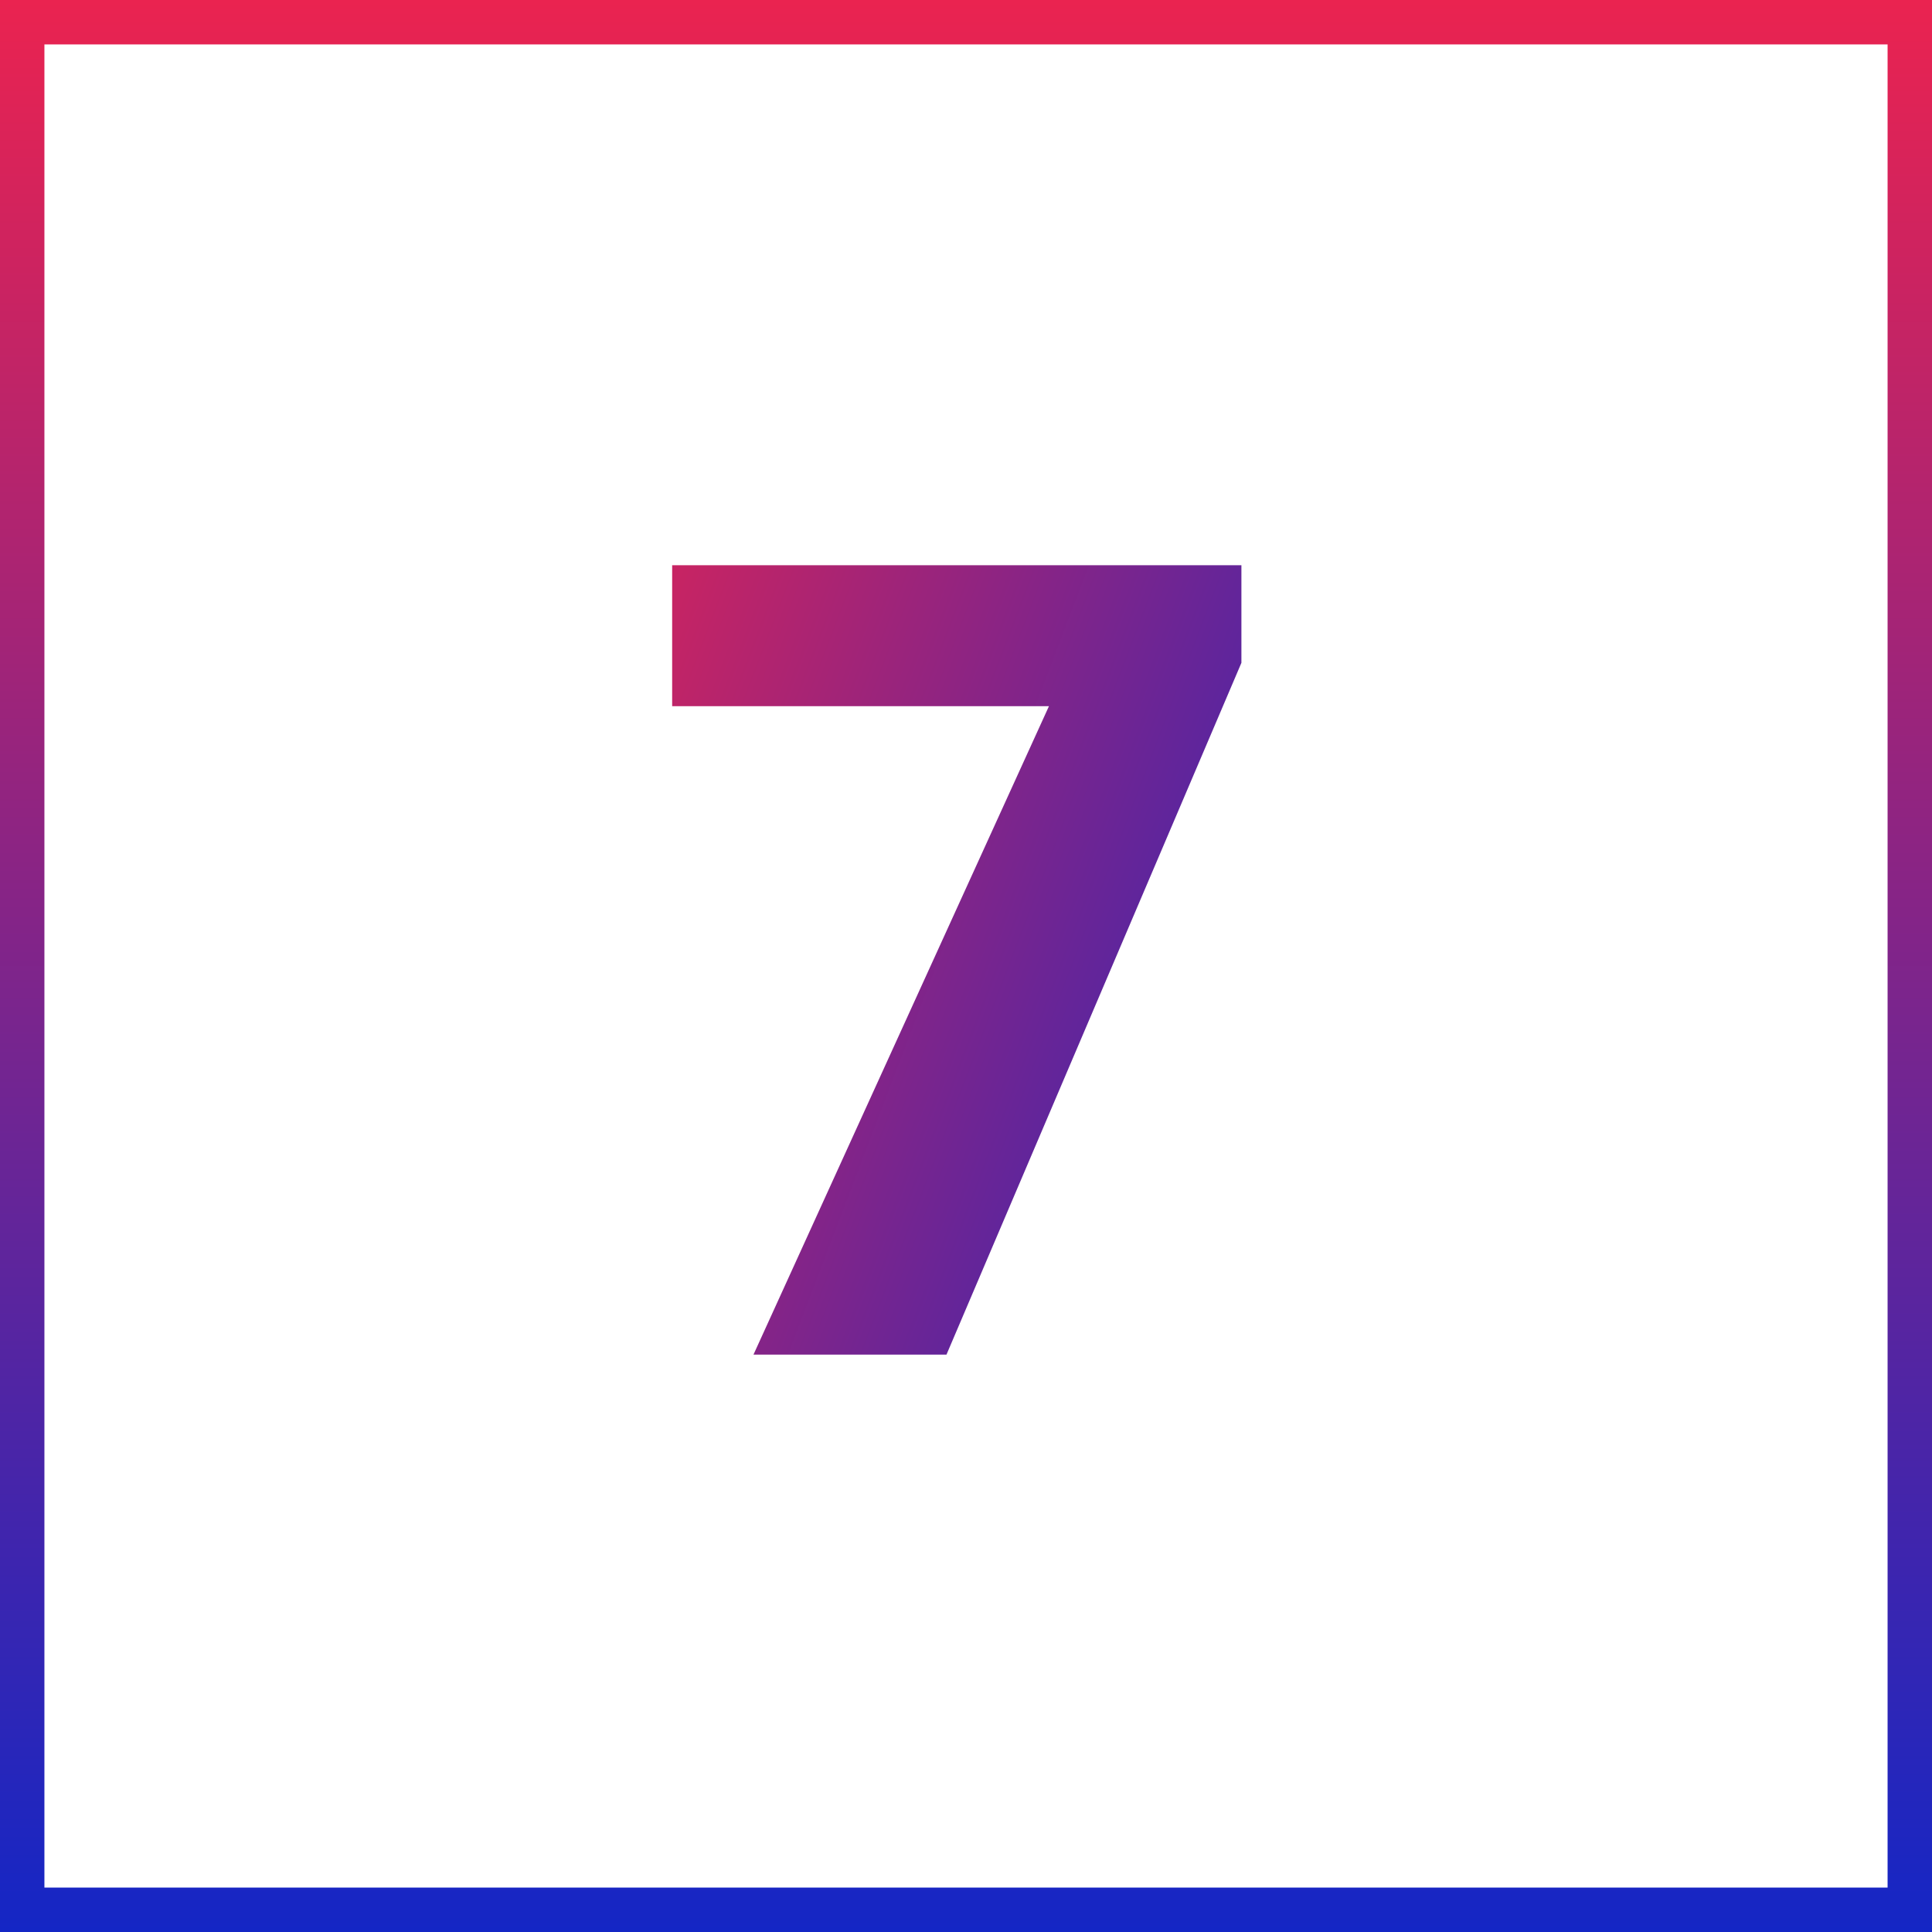 <svg xmlns="http://www.w3.org/2000/svg" width="87" height="87" viewBox="0 0 87 87" fill="none"><rect x="0" y="0" width="87" height="87" fill="#333333" stroke="none"/><rect x="1" y="1" width="85" height="85" fill="white" stroke="url(#paint0_linear_854_43)" stroke-width="2"></rect><path d="M55.902 25.453V29.848L42.621 61H33.93L47.235 31.801H30.268V25.453H55.902Z" fill="url(#paint1_linear_854_43)"></path><defs><linearGradient id="paint0_linear_854_43" x1="43.5" y1="0" x2="43.5" y2="87" gradientUnits="userSpaceOnUse"><stop stop-color="#EA2350"></stop><stop offset="1" stop-color="#1426C5"></stop></linearGradient><linearGradient id="paint1_linear_854_43" x1="14" y1="45" x2="83.5" y2="71.5" gradientUnits="userSpaceOnUse"><stop stop-color="#EA2350"></stop><stop offset="0.693" stop-color="#1426C5"></stop></linearGradient></defs></svg>